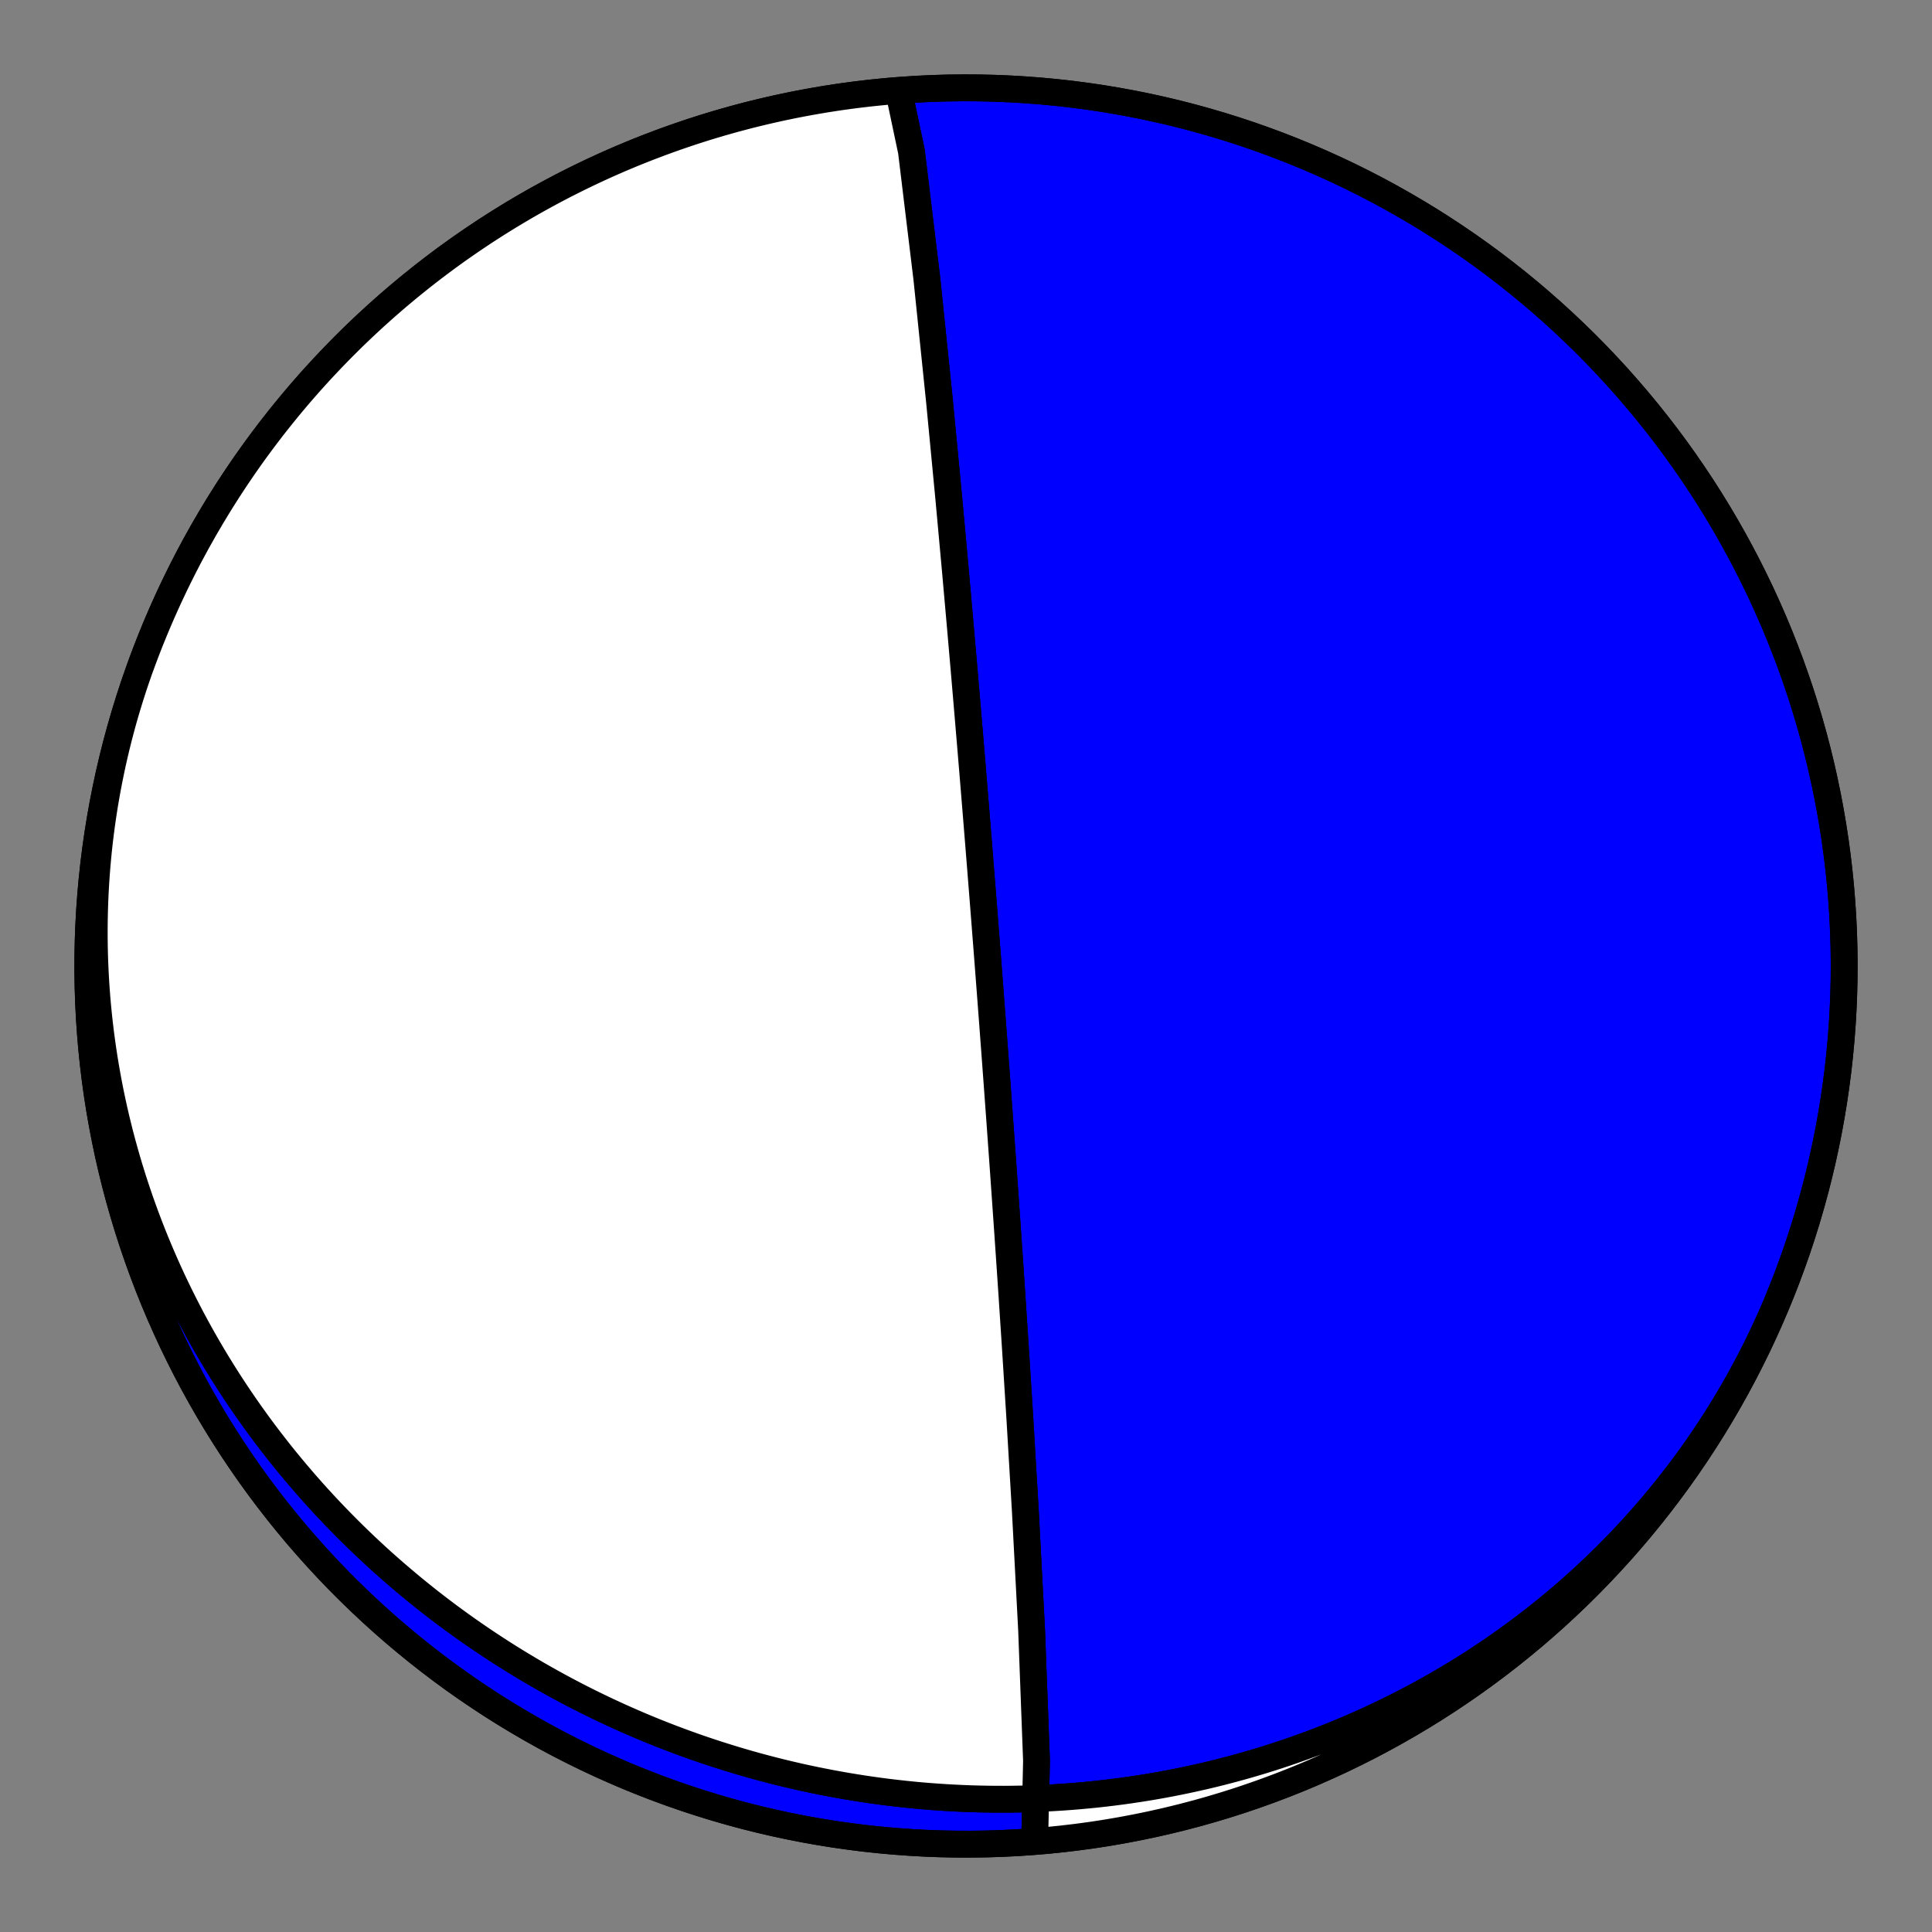 <?xml version="1.0" encoding="utf-8" standalone="no"?>
<!DOCTYPE svg PUBLIC "-//W3C//DTD SVG 1.1//EN"
  "http://www.w3.org/Graphics/SVG/1.1/DTD/svg11.dtd">
<!-- Created with matplotlib (https://matplotlib.org/) -->
<svg height="144pt" version="1.1" viewBox="0 0 144 144" width="144pt" xmlns="http://www.w3.org/2000/svg" xmlns:xlink="http://www.w3.org/1999/xlink">
 <rect x="0" y="0" width="144" height="144" fill="#808080" stroke="none"/>
 <defs>
  <style type="text/css">*{stroke-linecap:butt;stroke-linejoin:round;}</style>
 </defs>
 <g id="figure_1">
  <g id="patch_1">
   <path d="M 0 144 
L 144 144 
L 144 0 
L 0 0 
z
" style="fill:none;"/>
  </g>
  <g id="axes_1">
   <g id="PatchCollection_1">
    <path clip-path="url(#p03712d2e88)" d="M 133.148 95.35 
L 132.911 95.96 
L 132.667 96.568 
L 132.417 97.172 
L 132.159 97.774 
L 131.895 98.373 
L 131.624 98.969 
L 131.346 99.561 
L 131.062 100.151 
L 130.771 100.737 
L 130.474 101.319 
L 130.17 101.899 
L 129.86 102.474 
L 129.543 103.046 
L 129.22 103.615 
L 128.89 104.179 
L 128.554 104.74 
L 128.212 105.297 
L 127.864 105.85 
L 127.51 106.399 
L 127.15 106.944 
L 126.784 107.485 
L 126.412 108.021 
L 126.034 108.553 
L 125.65 109.081 
L 125.26 109.604 
L 124.865 110.123 
L 124.464 110.637 
L 124.058 111.147 
L 123.646 111.652 
L 123.229 112.152 
L 122.806 112.647 
L 122.378 113.138 
L 121.945 113.624 
L 121.507 114.104 
L 121.063 114.58 
L 120.615 115.051 
L 120.161 115.516 
L 119.703 115.977 
L 119.24 116.432 
L 118.773 116.882 
L 118.3 117.327 
L 117.823 117.766 
L 117.342 118.2 
L 116.856 118.629 
L 116.366 119.052 
L 115.871 119.47 
L 115.372 119.882 
L 114.869 120.288 
L 114.362 120.689 
L 113.852 121.085 
L 113.337 121.475 
L 112.818 121.859 
L 112.296 122.237 
L 111.769 122.61 
L 111.24 122.977 
L 110.706 123.338 
L 110.169 123.694 
L 109.629 124.043 
L 109.086 124.387 
L 108.539 124.725 
L 107.989 125.057 
L 107.436 125.383 
L 106.88 125.703 
L 106.321 126.017 
L 105.759 126.325 
L 105.194 126.628 
L 104.627 126.924 
L 104.057 127.215 
L 103.484 127.499 
L 102.909 127.777 
L 102.331 128.05 
L 101.751 128.316 
L 101.169 128.577 
L 100.584 128.831 
L 99.998 129.079 
L 99.409 129.322 
L 98.818 129.558 
L 98.225 129.788 
L 97.63 130.012 
L 97.034 130.23 
L 96.436 130.443 
L 95.836 130.649 
L 95.234 130.849 
L 94.631 131.043 
L 94.026 131.231 
L 93.42 131.412 
L 92.812 131.588 
L 92.203 131.758 
L 91.593 131.922 
L 90.982 132.08 
L 90.37 132.232 
L 89.756 132.378 
L 89.142 132.517 
L 88.526 132.651 
L 87.91 132.779 
L 87.293 132.901 
L 86.675 133.017 
L 86.056 133.127 
L 85.437 133.231 
L 84.817 133.329 
L 84.197 133.422 
L 83.576 133.508 
L 82.954 133.588 
L 82.333 133.663 
L 81.71 133.732 
L 81.088 133.794 
L 80.465 133.851 
L 79.843 133.903 
L 79.22 133.948 
L 78.597 133.987 
L 77.974 134.021 
L 77.351 134.049 
L 76.728 134.071 
L 76.105 134.088 
L 75.483 134.099 
L 74.86 134.104 
L 74.238 134.103 
L 73.616 134.096 
L 72.995 134.084 
L 72.374 134.067 
L 71.753 134.043 
L 71.133 134.014 
L 70.514 133.979 
L 69.895 133.939 
L 69.276 133.893 
L 68.659 133.842 
L 68.042 133.785 
L 67.426 133.722 
L 66.81 133.654 
L 66.196 133.581 
L 65.582 133.502 
L 64.969 133.417 
L 64.358 133.327 
L 63.747 133.231 
L 63.137 133.131 
L 62.529 133.024 
L 61.921 132.912 
L 61.315 132.795 
L 60.71 132.673 
L 60.106 132.545 
L 59.504 132.412 
L 58.902 132.273 
L 58.303 132.129 
L 57.704 131.98 
L 57.107 131.825 
L 56.512 131.666 
L 55.918 131.501 
L 55.325 131.33 
L 54.735 131.155 
L 54.146 130.974 
L 53.558 130.788 
L 52.972 130.597 
L 52.388 130.401 
L 51.806 130.2 
L 51.226 129.993 
L 50.647 129.781 
L 50.071 129.565 
L 49.496 129.343 
L 48.923 129.116 
L 48.353 128.884 
L 47.784 128.647 
L 47.218 128.404 
L 46.653 128.157 
L 46.091 127.905 
L 45.531 127.648 
L 44.973 127.386 
L 44.418 127.119 
L 43.865 126.847 
L 43.314 126.57 
L 42.766 126.288 
L 42.22 126.001 
L 41.676 125.709 
L 41.135 125.412 
L 40.597 125.111 
L 40.061 124.805 
L 39.528 124.493 
L 38.998 124.177 
L 38.47 123.857 
L 37.945 123.531 
L 37.423 123.201 
L 36.903 122.865 
L 36.387 122.526 
L 35.873 122.181 
L 35.363 121.832 
L 34.855 121.478 
L 34.35 121.119 
L 33.849 120.756 
L 33.35 120.388 
L 32.855 120.015 
L 32.363 119.638 
L 31.874 119.256 
L 31.389 118.87 
L 30.907 118.479 
L 30.428 118.083 
L 29.953 117.683 
L 29.481 117.279 
L 29.012 116.87 
L 28.547 116.457 
L 28.086 116.039 
L 27.629 115.616 
L 27.175 115.19 
L 26.725 114.759 
L 26.278 114.323 
L 25.836 113.884 
L 25.397 113.44 
L 24.962 112.991 
L 24.531 112.539 
L 24.105 112.082 
L 23.682 111.621 
L 23.263 111.156 
L 22.849 110.686 
L 22.439 110.213 
L 22.032 109.735 
L 21.631 109.254 
L 21.233 108.768 
L 20.84 108.278 
L 20.452 107.784 
L 20.068 107.287 
L 19.688 106.785 
L 19.313 106.28 
L 18.943 105.77 
L 18.577 105.257 
L 18.216 104.74 
L 17.86 104.219 
L 17.509 103.695 
L 17.163 103.167 
L 16.821 102.635 
L 16.485 102.099 
L 16.153 101.56 
L 15.827 101.018 
L 15.506 100.471 
L 15.19 99.922 
L 14.879 99.369 
L 14.573 98.812 
L 14.273 98.253 
L 13.979 97.69 
L 13.689 97.123 
L 13.405 96.554 
L 13.127 95.981 
L 12.854 95.406 
L 12.587 94.827 
L 12.326 94.245 
L 12.07 93.66 
L 11.82 93.073 
L 11.576 92.482 
L 11.337 91.889 
L 11.105 91.293 
L 10.879 90.694 
L 10.658 90.093 
L 10.444 89.489 
L 10.236 88.882 
L 10.034 88.274 
L 9.838 87.662 
L 9.648 87.049 
L 9.465 86.433 
L 9.288 85.814 
L 9.117 85.194 
L 8.952 84.572 
L 8.795 83.947 
L 8.643 83.321 
L 8.498 82.693 
L 8.36 82.063 
L 8.228 81.431 
L 8.103 80.797 
L 7.985 80.162 
L 7.873 79.525 
L 7.768 78.887 
L 7.67 78.248 
L 7.579 77.607 
L 7.494 76.965 
L 7.417 76.322 
L 7.346 75.678 
L 7.282 75.032 
L 7.225 74.386 
L 7.175 73.739 
L 7.133 73.091 
L 7.097 72.443 
L 7.068 71.793 
L 7.046 71.144 
L 7.032 70.494 
L 7.024 69.843 
L 7.024 69.193 
L 7.031 68.542 
L 7.045 67.891 
L 7.066 67.24 
L 7.094 66.589 
L 7.13 65.938 
L 7.173 65.287 
L 7.223 64.637 
L 7.28 63.987 
L 7.344 63.338 
L 7.416 62.689 
L 7.495 62.041 
L 7.581 61.394 
L 7.675 60.747 
L 7.775 60.102 
L 7.883 59.457 
L 7.999 58.814 
L 8.121 58.172 
L 8.251 57.531 
L 8.387 56.892 
L 8.531 56.254 
L 8.683 55.618 
L 8.841 54.983 
L 9.007 54.35 
L 9.179 53.719 
L 9.359 53.09 
L 9.546 52.463 
L 9.74 51.838 
L 9.941 51.215 
L 10.149 50.594 
L 10.364 49.976 
L 10.586 49.36 
L 10.815 48.747 
L 10.852 48.65 
L 11.269 47.586 
L 11.704 46.53 
L 12.158 45.482 
L 12.63 44.441 
L 13.12 43.409 
L 13.628 42.386 
L 14.153 41.372 
L 14.697 40.367 
L 15.258 39.372 
L 15.836 38.386 
L 16.431 37.411 
L 17.043 36.447 
L 17.672 35.493 
L 18.317 34.55 
L 18.979 33.619 
L 19.657 32.7 
L 20.351 31.792 
L 21.06 30.897 
L 21.785 30.014 
L 22.526 29.144 
L 23.281 28.287 
L 24.052 27.444 
L 24.837 26.614 
L 25.636 25.797 
L 26.449 24.995 
L 27.277 24.207 
L 28.117 23.434 
L 28.972 22.676 
L 29.839 21.932 
L 30.719 21.204 
L 31.612 20.491 
L 32.517 19.794 
L 33.434 19.113 
L 34.363 18.448 
L 35.304 17.8 
L 36.255 17.167 
L 37.217 16.552 
L 38.19 15.953 
L 39.174 15.372 
L 40.167 14.808 
L 41.17 14.261 
L 42.182 13.731 
L 43.204 13.22 
L 44.234 12.726 
L 45.273 12.251 
L 46.32 11.793 
L 47.374 11.354 
L 48.437 10.934 
L 49.506 10.532 
L 50.582 10.149 
L 51.665 9.784 
L 52.754 9.439 
L 53.848 9.113 
L 54.949 8.805 
L 56.054 8.517 
L 57.165 8.249 
L 58.279 8 
L 59.399 7.77 
L 60.521 7.56 
L 61.648 7.369 
L 62.777 7.198 
L 63.91 7.047 
L 65.045 6.916 
L 66.181 6.804 
L 67.32 6.713 
L 68.46 6.641 
L 69.601 6.589 
L 70.743 6.557 
L 71.886 6.545 
L 73.028 6.553 
L 74.17 6.581 
L 75.312 6.629 
L 76.452 6.697 
L 77.591 6.785 
L 78.728 6.892 
L 79.864 7.019 
L 80.996 7.167 
L 82.127 7.333 
L 83.254 7.52 
L 84.377 7.726 
L 85.497 7.952 
L 86.613 8.197 
L 87.724 8.462 
L 88.831 8.746 
L 89.932 9.05 
L 91.028 9.372 
L 92.118 9.714 
L 93.202 10.074 
L 94.279 10.454 
L 95.35 10.852 
L 96.414 11.269 
L 97.47 11.704 
L 98.518 12.158 
L 99.559 12.63 
L 100.591 13.12 
L 101.614 13.628 
L 102.628 14.153 
L 103.633 14.697 
L 104.628 15.258 
L 105.614 15.836 
L 106.589 16.431 
L 107.553 17.043 
L 108.507 17.672 
L 109.45 18.317 
L 110.381 18.979 
L 111.3 19.657 
L 112.208 20.351 
L 113.103 21.06 
L 113.986 21.785 
L 114.856 22.526 
L 115.713 23.281 
L 116.556 24.052 
L 117.386 24.837 
L 118.203 25.636 
L 119.005 26.449 
L 119.793 27.277 
L 120.566 28.117 
L 121.324 28.972 
L 122.068 29.839 
L 122.796 30.719 
L 123.509 31.612 
L 124.206 32.517 
L 124.887 33.434 
L 125.552 34.363 
L 126.2 35.304 
L 126.833 36.255 
L 127.448 37.217 
L 128.047 38.19 
L 128.628 39.174 
L 129.192 40.167 
L 129.739 41.17 
L 130.269 42.182 
L 130.78 43.204 
L 131.274 44.234 
L 131.749 45.273 
L 132.207 46.32 
L 132.646 47.374 
L 133.066 48.437 
L 133.468 49.506 
L 133.851 50.582 
L 134.216 51.665 
L 134.561 52.754 
L 134.887 53.848 
L 135.195 54.949 
L 135.483 56.054 
L 135.751 57.165 
L 136 58.279 
L 136.23 59.399 
L 136.44 60.521 
L 136.631 61.648 
L 136.802 62.777 
L 136.953 63.91 
L 137.084 65.045 
L 137.196 66.181 
L 137.287 67.32 
L 137.359 68.46 
L 137.411 69.601 
L 137.443 70.743 
L 137.455 71.886 
L 137.447 73.028 
L 137.419 74.17 
L 137.371 75.312 
L 137.303 76.452 
L 137.215 77.591 
L 137.108 78.728 
L 136.981 79.864 
L 136.833 80.996 
L 136.667 82.127 
L 136.48 83.254 
L 136.274 84.377 
L 136.048 85.497 
L 135.803 86.613 
L 135.538 87.724 
L 135.254 88.831 
L 134.95 89.932 
L 134.628 91.028 
L 134.286 92.118 
L 133.926 93.202 
L 133.546 94.279 
L 133.148 95.35 
L 132.731 96.414 
L 132.296 97.47 
L 131.842 98.518 
L 131.37 99.559 
L 130.88 100.591 
L 130.372 101.614 
L 129.847 102.628 
L 129.303 103.633 
L 128.742 104.628 
L 128.164 105.614 
L 127.569 106.589 
L 126.957 107.553 
L 126.328 108.507 
L 125.683 109.45 
L 125.021 110.381 
L 124.343 111.3 
L 123.649 112.208 
L 122.94 113.103 
L 122.215 113.986 
L 121.474 114.856 
L 120.719 115.713 
L 119.948 116.556 
L 119.163 117.386 
L 118.364 118.203 
L 117.551 119.005 
L 116.723 119.793 
L 115.883 120.566 
L 115.028 121.324 
L 114.161 122.068 
L 113.281 122.796 
L 112.388 123.509 
L 111.483 124.206 
L 110.566 124.887 
L 109.637 125.552 
L 108.696 126.2 
L 107.745 126.833 
L 106.783 127.448 
L 105.81 128.047 
L 104.826 128.628 
L 103.833 129.192 
L 102.83 129.739 
L 101.818 130.269 
L 100.796 130.78 
L 99.766 131.274 
L 98.727 131.749 
L 97.68 132.207 
L 96.626 132.646 
L 95.563 133.066 
L 94.494 133.468 
L 93.418 133.851 
L 92.335 134.216 
L 91.246 134.561 
L 90.152 134.887 
L 89.051 135.195 
L 87.946 135.483 
L 86.835 135.751 
L 85.721 136 
L 84.601 136.23 
L 83.479 136.44 
L 82.352 136.631 
L 81.223 136.802 
L 80.09 136.953 
L 78.955 137.084 
L 77.819 137.196 
L 77.121 137.124 
L 77.256 131.248 
L 76.89 121.497 
L 76.423 112.618 
L 76.014 105.724 
L 75.686 100.535 
L 75.428 96.594 
L 75.222 93.539 
L 75.056 91.119 
L 74.919 89.164 
L 74.806 87.555 
L 74.711 86.211 
L 74.629 85.072 
L 74.559 84.096 
L 74.498 83.249 
L 74.444 82.509 
L 74.396 81.856 
L 74.354 81.277 
L 74.316 80.758 
L 74.281 80.292 
L 74.25 79.87 
L 74.222 79.487 
L 74.196 79.137 
L 74.172 78.816 
L 74.15 78.521 
L 74.13 78.249 
L 74.111 77.997 
L 74.093 77.762 
L 74.077 77.544 
L 74.062 77.34 
L 74.048 77.149 
L 74.034 76.97 
L 74.021 76.802 
L 74.01 76.643 
L 73.998 76.493 
L 73.988 76.351 
L 73.978 76.217 
L 73.968 76.09 
L 73.959 75.969 
L 73.95 75.854 
L 73.942 75.744 
L 73.934 75.639 
L 73.926 75.539 
L 73.919 75.443 
L 73.912 75.351 
L 73.905 75.264 
L 73.899 75.179 
L 73.893 75.098 
L 73.887 75.02 
L 73.881 74.945 
L 73.876 74.873 
L 73.871 74.803 
L 73.865 74.736 
L 73.861 74.671 
L 73.856 74.608 
L 73.851 74.547 
L 73.847 74.488 
L 73.842 74.431 
L 73.838 74.376 
L 73.834 74.322 
L 73.83 74.27 
L 73.826 74.22 
L 73.822 74.17 
L 73.819 74.123 
L 73.815 74.076 
L 73.812 74.031 
L 73.808 73.987 
L 73.805 73.944 
L 73.802 73.902 
L 73.799 73.861 
L 73.796 73.821 
L 73.793 73.782 
L 73.79 73.744 
L 73.787 73.706 
L 73.784 73.67 
L 73.782 73.634 
L 73.779 73.599 
L 73.776 73.565 
L 73.774 73.532 
L 73.771 73.499 
L 73.769 73.467 
L 73.766 73.435 
L 73.764 73.404 
L 73.762 73.374 
L 73.759 73.344 
L 73.757 73.315 
L 73.755 73.286 
L 73.753 73.258 
L 73.751 73.23 
L 73.749 73.202 
L 73.747 73.175 
L 73.744 73.149 
L 73.742 73.123 
L 73.741 73.097 
L 73.739 73.071 
L 73.737 73.046 
L 73.735 73.022 
L 73.733 72.998 
L 73.731 72.974 
L 73.729 72.95 
L 73.727 72.927 
L 73.726 72.904 
L 73.724 72.881 
L 73.722 72.858 
L 73.721 72.836 
L 73.719 72.814 
L 73.717 72.792 
L 73.716 72.771 
L 73.714 72.75 
L 73.712 72.729 
L 73.711 72.708 
L 73.709 72.687 
L 73.708 72.667 
L 73.706 72.647 
L 73.704 72.627 
L 73.703 72.607 
L 73.701 72.587 
L 73.7 72.568 
L 73.698 72.548 
L 73.697 72.529 
L 73.696 72.51 
L 73.694 72.491 
L 73.693 72.473 
L 73.691 72.454 
L 73.69 72.436 
L 73.688 72.417 
L 73.687 72.399 
L 73.686 72.381 
L 73.684 72.363 
L 73.683 72.345 
L 73.682 72.327 
L 73.68 72.31 
L 73.679 72.292 
L 73.677 72.275 
L 73.676 72.257 
L 73.675 72.24 
L 73.673 72.223 
L 73.672 72.206 
L 73.671 72.188 
L 73.67 72.171 
L 73.668 72.154 
L 73.667 72.138 
L 73.666 72.121 
L 73.664 72.104 
L 73.663 72.087 
L 73.662 72.07 
L 73.66 72.054 
L 73.659 72.037 
L 73.658 72.02 
L 73.657 72.004 
L 73.655 71.987 
L 73.654 71.971 
L 73.653 71.954 
L 73.652 71.938 
L 73.65 71.921 
L 73.649 71.905 
L 73.648 71.888 
L 73.646 71.872 
L 73.645 71.855 
L 73.644 71.839 
L 73.643 71.822 
L 73.641 71.806 
L 73.64 71.789 
L 73.639 71.773 
L 73.638 71.756 
L 73.636 71.74 
L 73.635 71.723 
L 73.634 71.707 
L 73.632 71.69 
L 73.631 71.673 
L 73.63 71.657 
L 73.629 71.64 
L 73.627 71.623 
L 73.626 71.606 
L 73.625 71.589 
L 73.623 71.572 
L 73.622 71.555 
L 73.621 71.538 
L 73.619 71.521 
L 73.618 71.504 
L 73.617 71.486 
L 73.615 71.469 
L 73.614 71.451 
L 73.613 71.434 
L 73.611 71.416 
L 73.61 71.398 
L 73.609 71.38 
L 73.607 71.362 
L 73.606 71.344 
L 73.604 71.326 
L 73.603 71.308 
L 73.602 71.289 
L 73.6 71.271 
L 73.599 71.252 
L 73.597 71.233 
L 73.596 71.214 
L 73.594 71.195 
L 73.593 71.176 
L 73.591 71.156 
L 73.59 71.136 
L 73.588 71.116 
L 73.587 71.096 
L 73.585 71.076 
L 73.583 71.056 
L 73.582 71.035 
L 73.58 71.014 
L 73.579 70.993 
L 73.577 70.972 
L 73.575 70.951 
L 73.574 70.929 
L 73.572 70.907 
L 73.57 70.885 
L 73.568 70.862 
L 73.567 70.839 
L 73.565 70.816 
L 73.563 70.793 
L 73.561 70.769 
L 73.559 70.745 
L 73.558 70.721 
L 73.556 70.696 
L 73.554 70.671 
L 73.552 70.645 
L 73.55 70.62 
L 73.548 70.593 
L 73.546 70.567 
L 73.543 70.54 
L 73.541 70.512 
L 73.539 70.484 
L 73.537 70.456 
L 73.535 70.427 
L 73.532 70.398 
L 73.53 70.368 
L 73.528 70.337 
L 73.525 70.306 
L 73.523 70.275 
L 73.52 70.242 
L 73.518 70.209 
L 73.515 70.176 
L 73.513 70.141 
L 73.51 70.106 
L 73.507 70.071 
L 73.504 70.034 
L 73.501 69.997 
L 73.498 69.958 
L 73.495 69.919 
L 73.492 69.879 
L 73.489 69.838 
L 73.486 69.796 
L 73.482 69.753 
L 73.479 69.708 
L 73.475 69.663 
L 73.472 69.616 
L 73.468 69.568 
L 73.464 69.519 
L 73.46 69.468 
L 73.456 69.416 
L 73.452 69.362 
L 73.448 69.306 
L 73.443 69.249 
L 73.438 69.19 
L 73.434 69.129 
L 73.429 69.066 
L 73.424 69 
L 73.418 68.933 
L 73.413 68.863 
L 73.407 68.79 
L 73.401 68.714 
L 73.395 68.636 
L 73.389 68.554 
L 73.382 68.469 
L 73.375 68.381 
L 73.368 68.289 
L 73.36 68.192 
L 73.352 68.091 
L 73.344 67.986 
L 73.335 67.875 
L 73.326 67.759 
L 73.317 67.637 
L 73.307 67.509 
L 73.296 67.373 
L 73.285 67.231 
L 73.273 67.079 
L 73.26 66.919 
L 73.247 66.749 
L 73.232 66.568 
L 73.217 66.376 
L 73.201 66.17 
L 73.183 65.949 
L 73.165 65.712 
L 73.144 65.457 
L 73.122 65.181 
L 73.098 64.882 
L 73.073 64.557 
L 73.044 64.202 
L 73.013 63.814 
L 72.979 63.385 
L 72.941 62.912 
L 72.898 62.384 
L 72.85 61.794 
L 72.796 61.129 
L 72.735 60.374 
L 72.664 59.509 
L 72.582 58.51 
L 72.486 57.343 
L 72.371 55.962 
L 72.232 54.306 
L 72.061 52.288 
L 71.847 49.784 
L 71.571 46.612 
L 71.207 42.506 
L 70.712 37.09 
L 70.025 29.905 
L 69.083 20.782 
L 67.933 11.284 
L 66.973 6.739 
L 66.973 6.739 
L 65.834 6.836 
L 64.698 6.954 
L 63.564 7.091 
L 62.433 7.248 
L 61.304 7.425 
L 60.179 7.622 
L 59.057 7.838 
L 57.939 8.073 
L 56.825 8.329 
L 55.717 8.603 
L 54.613 8.897 
L 53.514 9.21 
L 52.421 9.542 
L 51.334 9.893 
L 50.253 10.264 
L 49.179 10.653 
L 48.112 11.06 
L 47.052 11.486 
L 46 11.931 
L 44.955 12.394 
L 43.919 12.875 
L 42.891 13.374 
L 41.873 13.891 
L 40.863 14.426 
L 39.863 14.978 
L 38.873 15.547 
L 37.893 16.134 
L 36.923 16.738 
L 35.964 17.358 
L 35.016 17.996 
L 34.079 18.649 
L 33.153 19.319 
L 32.24 20.005 
L 31.339 20.707 
L 30.45 21.425 
L 29.573 22.157 
L 28.71 22.906 
L 27.86 23.669 
L 27.023 24.446 
L 26.2 25.238 
L 25.391 26.045 
L 24.596 26.865 
L 23.815 27.7 
L 23.049 28.547 
L 22.298 29.408 
L 21.563 30.282 
L 20.842 31.169 
L 20.137 32.068 
L 19.448 32.979 
L 18.775 33.902 
L 18.119 34.837 
L 17.478 35.783 
L 16.854 36.74 
L 16.248 37.708 
L 15.658 38.686 
L 15.085 39.674 
L 14.529 40.672 
L 13.991 41.68 
L 13.471 42.697 
L 12.968 43.723 
L 12.484 44.758 
L 12.018 45.801 
L 11.569 46.851 
L 11.14 47.91 
L 10.729 48.976 
L 10.336 50.049 
L 9.962 51.128 
L 9.608 52.214 
L 9.272 53.306 
L 8.955 54.403 
L 8.657 55.506 
L 8.379 56.614 
L 8.12 57.727 
L 7.881 58.844 
L 7.661 59.965 
L 7.461 61.09 
L 7.28 62.218 
L 7.12 63.349 
L 6.978 64.483 
L 6.857 65.618 
L 6.756 66.756 
L 6.674 67.896 
L 6.612 69.037 
L 6.571 70.178 
L 6.549 71.32 
L 6.547 72.463 
L 6.565 73.605 
L 6.603 74.747 
L 6.661 75.888 
L 6.739 77.027 
L 6.836 78.166 
L 6.954 79.302 
L 7.091 80.436 
L 7.248 81.567 
L 7.425 82.696 
L 7.622 83.821 
L 7.838 84.943 
L 8.073 86.061 
L 8.329 87.175 
L 8.603 88.283 
L 8.897 89.387 
L 9.21 90.486 
L 9.542 91.579 
L 9.893 92.666 
L 10.264 93.747 
L 10.653 94.821 
L 11.06 95.888 
L 11.486 96.948 
L 11.931 98 
L 12.394 99.045 
L 12.875 100.081 
L 13.374 101.109 
L 13.891 102.127 
L 14.426 103.137 
L 14.978 104.137 
L 15.547 105.127 
L 16.134 106.107 
L 16.738 107.077 
L 17.358 108.036 
L 17.996 108.984 
L 18.649 109.921 
L 19.319 110.847 
L 20.005 111.76 
L 20.707 112.661 
L 21.425 113.55 
L 22.157 114.427 
L 22.906 115.29 
L 23.669 116.14 
L 24.446 116.977 
L 25.238 117.8 
L 26.045 118.609 
L 26.865 119.404 
L 27.7 120.185 
L 28.547 120.951 
L 29.408 121.702 
L 30.282 122.437 
L 31.169 123.158 
L 32.068 123.863 
L 32.979 124.552 
L 33.902 125.225 
L 34.837 125.881 
L 35.783 126.522 
L 36.74 127.146 
L 37.708 127.752 
L 38.686 128.342 
L 39.674 128.915 
L 40.672 129.471 
L 41.68 130.009 
L 42.697 130.529 
L 43.723 131.032 
L 44.758 131.516 
L 45.801 131.982 
L 46.851 132.431 
L 47.91 132.86 
L 48.976 133.271 
L 50.049 133.664 
L 51.128 134.038 
L 52.214 134.392 
L 53.306 134.728 
L 54.403 135.045 
L 55.506 135.343 
L 56.614 135.621 
L 57.727 135.88 
L 58.844 136.119 
L 59.965 136.339 
L 61.09 136.539 
L 62.218 136.72 
L 63.349 136.88 
L 64.483 137.022 
L 65.618 137.143 
L 66.756 137.244 
L 67.896 137.326 
L 69.037 137.388 
L 70.178 137.429 
L 71.32 137.451 
L 72.463 137.453 
L 73.605 137.435 
L 74.747 137.397 
L 75.888 137.339 
L 77.027 137.261 
L 78.166 137.164 
L 79.302 137.046 
L 80.436 136.909 
L 81.567 136.752 
L 82.696 136.575 
L 83.821 136.378 
L 84.943 136.162 
L 86.061 135.927 
L 87.175 135.671 
L 88.283 135.397 
L 89.387 135.103 
L 90.486 134.79 
L 91.579 134.458 
L 92.666 134.107 
L 93.747 133.736 
L 94.821 133.347 
L 95.888 132.94 
L 96.948 132.514 
L 98 132.069 
L 99.045 131.606 
L 100.081 131.125 
L 101.109 130.626 
L 102.127 130.109 
L 103.137 129.574 
L 104.137 129.022 
L 105.127 128.453 
L 106.107 127.866 
L 107.077 127.262 
L 108.036 126.642 
L 108.984 126.004 
L 109.921 125.351 
L 110.847 124.681 
L 111.76 123.995 
L 112.661 123.293 
L 113.55 122.575 
L 114.427 121.843 
L 115.29 121.094 
L 116.14 120.331 
L 116.977 119.554 
L 117.8 118.762 
L 118.609 117.955 
L 119.404 117.135 
L 120.185 116.3 
L 120.951 115.453 
L 121.702 114.592 
L 122.437 113.718 
L 123.158 112.831 
L 123.863 111.932 
L 124.552 111.021 
L 125.225 110.098 
L 125.881 109.163 
L 126.522 108.217 
L 127.146 107.26 
L 127.752 106.292 
L 128.342 105.314 
L 128.915 104.326 
L 129.471 103.328 
L 130.009 102.32 
L 130.529 101.303 
L 131.032 100.277 
L 131.516 99.242 
L 131.982 98.199 
L 132.431 97.149 
z
" style="fill:#0000ff;stroke:#000000;stroke-width:2;"/>
    <path clip-path="url(#p03712d2e88)" d="M 133.148 95.35 
L 132.911 95.96 
L 132.667 96.568 
L 132.417 97.172 
L 132.159 97.774 
L 131.895 98.373 
L 131.624 98.969 
L 131.346 99.561 
L 131.062 100.151 
L 130.771 100.737 
L 130.474 101.319 
L 130.17 101.899 
L 129.86 102.474 
L 129.543 103.046 
L 129.22 103.615 
L 128.89 104.179 
L 128.554 104.74 
L 128.212 105.297 
L 127.864 105.85 
L 127.51 106.399 
L 127.15 106.944 
L 126.784 107.485 
L 126.412 108.021 
L 126.034 108.553 
L 125.65 109.081 
L 125.26 109.604 
L 124.865 110.123 
L 124.464 110.637 
L 124.058 111.147 
L 123.646 111.652 
L 123.229 112.152 
L 122.806 112.647 
L 122.378 113.138 
L 121.945 113.624 
L 121.507 114.104 
L 121.063 114.58 
L 120.615 115.051 
L 120.161 115.516 
L 119.703 115.977 
L 119.24 116.432 
L 118.773 116.882 
L 118.3 117.327 
L 117.823 117.766 
L 117.342 118.2 
L 116.856 118.629 
L 116.366 119.052 
L 115.871 119.47 
L 115.372 119.882 
L 114.869 120.288 
L 114.362 120.689 
L 113.852 121.085 
L 113.337 121.475 
L 112.818 121.859 
L 112.296 122.237 
L 111.769 122.61 
L 111.24 122.977 
L 110.706 123.338 
L 110.169 123.694 
L 109.629 124.043 
L 109.086 124.387 
L 108.539 124.725 
L 107.989 125.057 
L 107.436 125.383 
L 106.88 125.703 
L 106.321 126.017 
L 105.759 126.325 
L 105.194 126.628 
L 104.627 126.924 
L 104.057 127.215 
L 103.484 127.499 
L 102.909 127.777 
L 102.331 128.05 
L 101.751 128.316 
L 101.169 128.577 
L 100.584 128.831 
L 99.998 129.079 
L 99.409 129.322 
L 98.818 129.558 
L 98.225 129.788 
L 97.63 130.012 
L 97.034 130.23 
L 96.436 130.443 
L 95.836 130.649 
L 95.234 130.849 
L 94.631 131.043 
L 94.026 131.231 
L 93.42 131.412 
L 92.812 131.588 
L 92.203 131.758 
L 91.593 131.922 
L 90.982 132.08 
L 90.37 132.232 
L 89.756 132.378 
L 89.142 132.517 
L 88.526 132.651 
L 87.91 132.779 
L 87.293 132.901 
L 86.675 133.017 
L 86.056 133.127 
L 85.437 133.231 
L 84.817 133.329 
L 84.197 133.422 
L 83.576 133.508 
L 82.954 133.588 
L 82.333 133.663 
L 81.71 133.732 
L 81.088 133.794 
L 80.465 133.851 
L 79.843 133.903 
L 79.22 133.948 
L 78.597 133.987 
L 77.974 134.021 
L 77.351 134.049 
L 76.728 134.071 
L 76.105 134.088 
L 75.483 134.099 
L 74.86 134.104 
L 74.238 134.103 
L 73.616 134.096 
L 72.995 134.084 
L 72.374 134.067 
L 71.753 134.043 
L 71.133 134.014 
L 70.514 133.979 
L 69.895 133.939 
L 69.276 133.893 
L 68.659 133.842 
L 68.042 133.785 
L 67.426 133.722 
L 66.81 133.654 
L 66.196 133.581 
L 65.582 133.502 
L 64.969 133.417 
L 64.358 133.327 
L 63.747 133.231 
L 63.137 133.131 
L 62.529 133.024 
L 61.921 132.912 
L 61.315 132.795 
L 60.71 132.673 
L 60.106 132.545 
L 59.504 132.412 
L 58.902 132.273 
L 58.303 132.129 
L 57.704 131.98 
L 57.107 131.825 
L 56.512 131.666 
L 55.918 131.501 
L 55.325 131.33 
L 54.735 131.155 
L 54.146 130.974 
L 53.558 130.788 
L 52.972 130.597 
L 52.388 130.401 
L 51.806 130.2 
L 51.226 129.993 
L 50.647 129.781 
L 50.071 129.565 
L 49.496 129.343 
L 48.923 129.116 
L 48.353 128.884 
L 47.784 128.647 
L 47.218 128.404 
L 46.653 128.157 
L 46.091 127.905 
L 45.531 127.648 
L 44.973 127.386 
L 44.418 127.119 
L 43.865 126.847 
L 43.314 126.57 
L 42.766 126.288 
L 42.22 126.001 
L 41.676 125.709 
L 41.135 125.412 
L 40.597 125.111 
L 40.061 124.805 
L 39.528 124.493 
L 38.998 124.177 
L 38.47 123.857 
L 37.945 123.531 
L 37.423 123.201 
L 36.903 122.865 
L 36.387 122.526 
L 35.873 122.181 
L 35.363 121.832 
L 34.855 121.478 
L 34.35 121.119 
L 33.849 120.756 
L 33.35 120.388 
L 32.855 120.015 
L 32.363 119.638 
L 31.874 119.256 
L 31.389 118.87 
L 30.907 118.479 
L 30.428 118.083 
L 29.953 117.683 
L 29.481 117.279 
L 29.012 116.87 
L 28.547 116.457 
L 28.086 116.039 
L 27.629 115.616 
L 27.175 115.19 
L 26.725 114.759 
L 26.278 114.323 
L 25.836 113.884 
L 25.397 113.44 
L 24.962 112.991 
L 24.531 112.539 
L 24.105 112.082 
L 23.682 111.621 
L 23.263 111.156 
L 22.849 110.686 
L 22.439 110.213 
L 22.032 109.735 
L 21.631 109.254 
L 21.233 108.768 
L 20.84 108.278 
L 20.452 107.784 
L 20.068 107.287 
L 19.688 106.785 
L 19.313 106.28 
L 18.943 105.77 
L 18.577 105.257 
L 18.216 104.74 
L 17.86 104.219 
L 17.509 103.695 
L 17.163 103.167 
L 16.821 102.635 
L 16.485 102.099 
L 16.153 101.56 
L 15.827 101.018 
L 15.506 100.471 
L 15.19 99.922 
L 14.879 99.369 
L 14.573 98.812 
L 14.273 98.253 
L 13.979 97.69 
L 13.689 97.123 
L 13.405 96.554 
L 13.127 95.981 
L 12.854 95.406 
L 12.587 94.827 
L 12.326 94.245 
L 12.07 93.66 
L 11.82 93.073 
L 11.576 92.482 
L 11.337 91.889 
L 11.105 91.293 
L 10.879 90.694 
L 10.658 90.093 
L 10.444 89.489 
L 10.236 88.882 
L 10.034 88.274 
L 9.838 87.662 
L 9.648 87.049 
L 9.465 86.433 
L 9.288 85.814 
L 9.117 85.194 
L 8.952 84.572 
L 8.795 83.947 
L 8.643 83.321 
L 8.498 82.693 
L 8.36 82.063 
L 8.228 81.431 
L 8.103 80.797 
L 7.985 80.162 
L 7.873 79.525 
L 7.768 78.887 
L 7.67 78.248 
L 7.579 77.607 
L 7.494 76.965 
L 7.417 76.322 
L 7.346 75.678 
L 7.282 75.032 
L 7.225 74.386 
L 7.175 73.739 
L 7.133 73.091 
L 7.097 72.443 
L 7.068 71.793 
L 7.046 71.144 
L 7.032 70.494 
L 7.024 69.843 
L 7.024 69.193 
L 7.031 68.542 
L 7.045 67.891 
L 7.066 67.24 
L 7.094 66.589 
L 7.13 65.938 
L 7.173 65.287 
L 7.223 64.637 
L 7.28 63.987 
L 7.344 63.338 
L 7.416 62.689 
L 7.495 62.041 
L 7.581 61.394 
L 7.675 60.747 
L 7.775 60.102 
L 7.883 59.457 
L 7.999 58.814 
L 8.121 58.172 
L 8.251 57.531 
L 8.387 56.892 
L 8.531 56.254 
L 8.683 55.618 
L 8.841 54.983 
L 9.007 54.35 
L 9.179 53.719 
L 9.359 53.09 
L 9.546 52.463 
L 9.74 51.838 
L 9.941 51.215 
L 10.149 50.594 
L 10.364 49.976 
L 10.586 49.36 
L 10.815 48.747 
L 10.852 48.65 
L 11.269 47.586 
L 11.704 46.53 
L 12.158 45.482 
L 12.63 44.441 
L 13.12 43.409 
L 13.628 42.386 
L 14.153 41.372 
L 14.697 40.367 
L 15.258 39.372 
L 15.836 38.386 
L 16.431 37.411 
L 17.043 36.447 
L 17.672 35.493 
L 18.317 34.55 
L 18.979 33.619 
L 19.657 32.7 
L 20.351 31.792 
L 21.06 30.897 
L 21.785 30.014 
L 22.526 29.144 
L 23.281 28.287 
L 24.052 27.444 
L 24.837 26.614 
L 25.636 25.797 
L 26.449 24.995 
L 27.277 24.207 
L 28.117 23.434 
L 28.972 22.676 
L 29.839 21.932 
L 30.719 21.204 
L 31.612 20.491 
L 32.517 19.794 
L 33.434 19.113 
L 34.363 18.448 
L 35.304 17.8 
L 36.255 17.167 
L 37.217 16.552 
L 38.19 15.953 
L 39.174 15.372 
L 40.167 14.808 
L 41.17 14.261 
L 42.182 13.731 
L 43.204 13.22 
L 44.234 12.726 
L 45.273 12.251 
L 46.32 11.793 
L 47.374 11.354 
L 48.437 10.934 
L 49.506 10.532 
L 50.582 10.149 
L 51.665 9.784 
L 52.754 9.439 
L 53.848 9.113 
L 54.949 8.805 
L 56.054 8.517 
L 57.165 8.249 
L 58.279 8 
L 59.399 7.77 
L 60.521 7.56 
L 61.648 7.369 
L 62.777 7.198 
L 63.91 7.047 
L 65.045 6.916 
L 66.181 6.804 
L 67.32 6.713 
L 68.46 6.641 
L 69.601 6.589 
L 70.743 6.557 
L 71.886 6.545 
L 73.028 6.553 
L 74.17 6.581 
L 75.312 6.629 
L 76.452 6.697 
L 77.591 6.785 
L 78.728 6.892 
L 79.864 7.019 
L 80.996 7.167 
L 82.127 7.333 
L 83.254 7.52 
L 84.377 7.726 
L 85.497 7.952 
L 86.613 8.197 
L 87.724 8.462 
L 88.831 8.746 
L 89.932 9.05 
L 91.028 9.372 
L 92.118 9.714 
L 93.202 10.074 
L 94.279 10.454 
L 95.35 10.852 
L 96.414 11.269 
L 97.47 11.704 
L 98.518 12.158 
L 99.559 12.63 
L 100.591 13.12 
L 101.614 13.628 
L 102.628 14.153 
L 103.633 14.697 
L 104.628 15.258 
L 105.614 15.836 
L 106.589 16.431 
L 107.553 17.043 
L 108.507 17.672 
L 109.45 18.317 
L 110.381 18.979 
L 111.3 19.657 
L 112.208 20.351 
L 113.103 21.06 
L 113.986 21.785 
L 114.856 22.526 
L 115.713 23.281 
L 116.556 24.052 
L 117.386 24.837 
L 118.203 25.636 
L 119.005 26.449 
L 119.793 27.277 
L 120.566 28.117 
L 121.324 28.972 
L 122.068 29.839 
L 122.796 30.719 
L 123.509 31.612 
L 124.206 32.517 
L 124.887 33.434 
L 125.552 34.363 
L 126.2 35.304 
L 126.833 36.255 
L 127.448 37.217 
L 128.047 38.19 
L 128.628 39.174 
L 129.192 40.167 
L 129.739 41.17 
L 130.269 42.182 
L 130.78 43.204 
L 131.274 44.234 
L 131.749 45.273 
L 132.207 46.32 
L 132.646 47.374 
L 133.066 48.437 
L 133.468 49.506 
L 133.851 50.582 
L 134.216 51.665 
L 134.561 52.754 
L 134.887 53.848 
L 135.195 54.949 
L 135.483 56.054 
L 135.751 57.165 
L 136 58.279 
L 136.23 59.399 
L 136.44 60.521 
L 136.631 61.648 
L 136.802 62.777 
L 136.953 63.91 
L 137.084 65.045 
L 137.196 66.181 
L 137.287 67.32 
L 137.359 68.46 
L 137.411 69.601 
L 137.443 70.743 
L 137.455 71.886 
L 137.447 73.028 
L 137.419 74.17 
L 137.371 75.312 
L 137.303 76.452 
L 137.215 77.591 
L 137.108 78.728 
L 136.981 79.864 
L 136.833 80.996 
L 136.667 82.127 
L 136.48 83.254 
L 136.274 84.377 
L 136.048 85.497 
L 135.803 86.613 
L 135.538 87.724 
L 135.254 88.831 
L 134.95 89.932 
L 134.628 91.028 
L 134.286 92.118 
L 133.926 93.202 
L 133.546 94.279 
L 133.148 95.35 
L 132.731 96.414 
L 132.296 97.47 
L 131.842 98.518 
L 131.37 99.559 
L 130.88 100.591 
L 130.372 101.614 
L 129.847 102.628 
L 129.303 103.633 
L 128.742 104.628 
L 128.164 105.614 
L 127.569 106.589 
L 126.957 107.553 
L 126.328 108.507 
L 125.683 109.45 
L 125.021 110.381 
L 124.343 111.3 
L 123.649 112.208 
L 122.94 113.103 
L 122.215 113.986 
L 121.474 114.856 
L 120.719 115.713 
L 119.948 116.556 
L 119.163 117.386 
L 118.364 118.203 
L 117.551 119.005 
L 116.723 119.793 
L 115.883 120.566 
L 115.028 121.324 
L 114.161 122.068 
L 113.281 122.796 
L 112.388 123.509 
L 111.483 124.206 
L 110.566 124.887 
L 109.637 125.552 
L 108.696 126.2 
L 107.745 126.833 
L 106.783 127.448 
L 105.81 128.047 
L 104.826 128.628 
L 103.833 129.192 
L 102.83 129.739 
L 101.818 130.269 
L 100.796 130.78 
L 99.766 131.274 
L 98.727 131.749 
L 97.68 132.207 
L 96.626 132.646 
L 95.563 133.066 
L 94.494 133.468 
L 93.418 133.851 
L 92.335 134.216 
L 91.246 134.561 
L 90.152 134.887 
L 89.051 135.195 
L 87.946 135.483 
L 86.835 135.751 
L 85.721 136 
L 84.601 136.23 
L 83.479 136.44 
L 82.352 136.631 
L 81.223 136.802 
L 80.09 136.953 
L 78.955 137.084 
L 77.819 137.196 
L 76.68 137.287 
L 75.54 137.359 
L 74.399 137.411 
L 73.257 137.443 
L 72.114 137.455 
L 70.972 137.447 
L 69.83 137.419 
L 68.688 137.371 
L 67.548 137.303 
L 66.409 137.215 
L 65.272 137.108 
L 64.136 136.981 
L 63.004 136.833 
L 61.873 136.667 
L 60.746 136.48 
L 59.623 136.274 
L 58.503 136.048 
L 57.387 135.803 
L 56.276 135.538 
L 55.169 135.254 
L 54.068 134.95 
L 52.972 134.628 
L 51.882 134.286 
L 50.798 133.926 
L 49.721 133.546 
L 48.65 133.148 
L 47.586 132.731 
L 46.53 132.296 
L 45.482 131.842 
L 44.441 131.37 
L 43.409 130.88 
L 42.386 130.372 
L 41.372 129.847 
L 40.367 129.303 
L 39.372 128.742 
L 38.386 128.164 
L 37.411 127.569 
L 36.447 126.957 
L 35.493 126.328 
L 34.55 125.683 
L 33.619 125.021 
L 32.7 124.343 
L 31.792 123.649 
L 30.897 122.94 
L 30.014 122.215 
L 29.144 121.474 
L 28.287 120.719 
L 27.444 119.948 
L 26.614 119.163 
L 25.797 118.364 
L 24.995 117.551 
L 24.207 116.723 
L 23.434 115.883 
L 22.676 115.028 
L 21.932 114.161 
L 21.204 113.281 
L 20.491 112.388 
L 19.794 111.483 
L 19.113 110.566 
L 18.448 109.637 
L 17.8 108.696 
L 17.167 107.745 
L 16.552 106.783 
L 15.953 105.81 
L 15.372 104.826 
L 14.808 103.833 
L 14.261 102.83 
L 13.731 101.818 
L 13.22 100.796 
L 12.726 99.766 
L 12.251 98.727 
L 11.793 97.68 
L 11.354 96.626 
L 10.934 95.563 
L 10.532 94.494 
L 10.149 93.418 
L 9.784 92.335 
L 9.439 91.246 
L 9.113 90.152 
L 8.805 89.051 
L 8.517 87.946 
L 8.249 86.835 
L 8 85.721 
L 7.77 84.601 
L 7.56 83.479 
L 7.369 82.352 
L 7.198 81.223 
L 7.047 80.09 
L 6.916 78.955 
L 6.804 77.819 
L 6.713 76.68 
L 6.641 75.54 
L 6.589 74.399 
L 6.557 73.257 
L 6.545 72.114 
L 6.553 70.972 
L 6.581 69.83 
L 6.629 68.688 
L 6.697 67.548 
L 6.785 66.409 
L 6.892 65.272 
L 7.019 64.136 
L 7.167 63.004 
L 7.333 61.873 
L 7.52 60.746 
L 7.726 59.623 
L 7.952 58.503 
L 8.197 57.387 
L 8.462 56.276 
L 8.746 55.169 
L 9.05 54.068 
L 9.372 52.972 
L 9.714 51.882 
L 10.074 50.798 
L 10.454 49.721 
L 10.852 48.65 
L 11.269 47.586 
L 11.704 46.53 
L 12.158 45.482 
L 12.63 44.441 
L 13.12 43.409 
L 13.628 42.386 
L 14.153 41.372 
L 14.697 40.367 
L 15.258 39.372 
L 15.836 38.386 
L 16.431 37.411 
L 17.043 36.447 
L 17.672 35.493 
L 18.317 34.55 
L 18.979 33.619 
L 19.657 32.7 
L 20.351 31.792 
L 21.06 30.897 
L 21.785 30.014 
L 22.526 29.144 
L 23.281 28.287 
L 24.052 27.444 
L 24.837 26.614 
L 25.636 25.797 
L 26.449 24.995 
L 27.277 24.207 
L 28.117 23.434 
L 28.972 22.676 
L 29.839 21.932 
L 30.719 21.204 
L 31.612 20.491 
L 32.517 19.794 
L 33.434 19.113 
L 34.363 18.448 
L 35.304 17.8 
L 36.255 17.167 
L 37.217 16.552 
L 38.19 15.953 
L 39.174 15.372 
L 40.167 14.808 
L 41.17 14.261 
L 42.182 13.731 
L 43.204 13.22 
L 44.234 12.726 
L 45.273 12.251 
L 46.32 11.793 
L 47.374 11.354 
L 48.437 10.934 
L 49.506 10.532 
L 50.582 10.149 
L 51.665 9.784 
L 52.754 9.439 
L 53.848 9.113 
L 54.949 8.805 
L 56.054 8.517 
L 57.165 8.249 
L 58.279 8 
L 59.399 7.77 
L 60.521 7.56 
L 61.648 7.369 
L 62.777 7.198 
L 63.91 7.047 
L 65.045 6.916 
L 66.181 6.804 
L 66.973 6.739 
L 67.933 11.284 
L 69.083 20.782 
L 70.025 29.905 
L 70.712 37.09 
L 71.207 42.506 
L 71.571 46.612 
L 71.847 49.784 
L 72.061 52.288 
L 72.232 54.306 
L 72.371 55.962 
L 72.486 57.343 
L 72.582 58.51 
L 72.664 59.509 
L 72.735 60.374 
L 72.796 61.129 
L 72.85 61.794 
L 72.898 62.384 
L 72.941 62.912 
L 72.979 63.385 
L 73.013 63.814 
L 73.044 64.202 
L 73.073 64.557 
L 73.098 64.882 
L 73.122 65.181 
L 73.144 65.457 
L 73.165 65.712 
L 73.183 65.949 
L 73.201 66.17 
L 73.217 66.376 
L 73.232 66.568 
L 73.247 66.749 
L 73.26 66.919 
L 73.273 67.079 
L 73.285 67.231 
L 73.296 67.373 
L 73.307 67.509 
L 73.317 67.637 
L 73.326 67.759 
L 73.335 67.875 
L 73.344 67.986 
L 73.352 68.091 
L 73.36 68.192 
L 73.368 68.289 
L 73.375 68.381 
L 73.382 68.469 
L 73.389 68.554 
L 73.395 68.636 
L 73.401 68.714 
L 73.407 68.79 
L 73.413 68.863 
L 73.418 68.933 
L 73.424 69 
L 73.429 69.066 
L 73.434 69.129 
L 73.438 69.19 
L 73.443 69.249 
L 73.448 69.306 
L 73.452 69.362 
L 73.456 69.416 
L 73.46 69.468 
L 73.464 69.519 
L 73.468 69.568 
L 73.472 69.616 
L 73.475 69.663 
L 73.479 69.708 
L 73.482 69.753 
L 73.486 69.796 
L 73.489 69.838 
L 73.492 69.879 
L 73.495 69.919 
L 73.498 69.958 
L 73.501 69.997 
L 73.504 70.034 
L 73.507 70.071 
L 73.51 70.106 
L 73.513 70.141 
L 73.515 70.176 
L 73.518 70.209 
L 73.52 70.242 
L 73.523 70.275 
L 73.525 70.306 
L 73.528 70.337 
L 73.53 70.368 
L 73.532 70.398 
L 73.535 70.427 
L 73.537 70.456 
L 73.539 70.484 
L 73.541 70.512 
L 73.543 70.54 
L 73.546 70.567 
L 73.548 70.593 
L 73.55 70.62 
L 73.552 70.645 
L 73.554 70.671 
L 73.556 70.696 
L 73.558 70.721 
L 73.559 70.745 
L 73.561 70.769 
L 73.563 70.793 
L 73.565 70.816 
L 73.567 70.839 
L 73.568 70.862 
L 73.57 70.885 
L 73.572 70.907 
L 73.574 70.929 
L 73.575 70.951 
L 73.577 70.972 
L 73.579 70.993 
L 73.58 71.014 
L 73.582 71.035 
L 73.583 71.056 
L 73.585 71.076 
L 73.587 71.096 
L 73.588 71.116 
L 73.59 71.136 
L 73.591 71.156 
L 73.593 71.176 
L 73.594 71.195 
L 73.596 71.214 
L 73.597 71.233 
L 73.599 71.252 
L 73.6 71.271 
L 73.602 71.289 
L 73.603 71.308 
L 73.604 71.326 
L 73.606 71.344 
L 73.607 71.362 
L 73.609 71.38 
L 73.61 71.398 
L 73.611 71.416 
L 73.613 71.434 
L 73.614 71.451 
L 73.615 71.469 
L 73.617 71.486 
L 73.618 71.504 
L 73.619 71.521 
L 73.621 71.538 
L 73.622 71.555 
L 73.623 71.572 
L 73.625 71.589 
L 73.626 71.606 
L 73.627 71.623 
L 73.629 71.64 
L 73.63 71.657 
L 73.631 71.673 
L 73.632 71.69 
L 73.634 71.707 
L 73.635 71.723 
L 73.636 71.74 
L 73.638 71.756 
L 73.639 71.773 
L 73.64 71.789 
L 73.641 71.806 
L 73.643 71.822 
L 73.644 71.839 
L 73.645 71.855 
L 73.646 71.872 
L 73.648 71.888 
L 73.649 71.905 
L 73.65 71.921 
L 73.652 71.938 
L 73.653 71.954 
L 73.654 71.971 
L 73.655 71.987 
L 73.657 72.004 
L 73.658 72.02 
L 73.659 72.037 
L 73.66 72.054 
L 73.662 72.07 
L 73.663 72.087 
L 73.664 72.104 
L 73.666 72.121 
L 73.667 72.138 
L 73.668 72.154 
L 73.67 72.171 
L 73.671 72.188 
L 73.672 72.206 
L 73.673 72.223 
L 73.675 72.24 
L 73.676 72.257 
L 73.677 72.275 
L 73.679 72.292 
L 73.68 72.31 
L 73.682 72.327 
L 73.683 72.345 
L 73.684 72.363 
L 73.686 72.381 
L 73.687 72.399 
L 73.688 72.417 
L 73.69 72.436 
L 73.691 72.454 
L 73.693 72.473 
L 73.694 72.491 
L 73.696 72.51 
L 73.697 72.529 
L 73.698 72.548 
L 73.7 72.568 
L 73.701 72.587 
L 73.703 72.607 
L 73.704 72.627 
L 73.706 72.647 
L 73.708 72.667 
L 73.709 72.687 
L 73.711 72.708 
L 73.712 72.729 
L 73.714 72.75 
L 73.716 72.771 
L 73.717 72.792 
L 73.719 72.814 
L 73.721 72.836 
L 73.722 72.858 
L 73.724 72.881 
L 73.726 72.904 
L 73.727 72.927 
L 73.729 72.95 
L 73.731 72.974 
L 73.733 72.998 
L 73.735 73.022 
L 73.737 73.046 
L 73.739 73.071 
L 73.741 73.097 
L 73.742 73.123 
L 73.744 73.149 
L 73.747 73.175 
L 73.749 73.202 
L 73.751 73.23 
L 73.753 73.258 
L 73.755 73.286 
L 73.757 73.315 
L 73.759 73.344 
L 73.762 73.374 
L 73.764 73.404 
L 73.766 73.435 
L 73.769 73.467 
L 73.771 73.499 
L 73.774 73.532 
L 73.776 73.565 
L 73.779 73.599 
L 73.782 73.634 
L 73.784 73.67 
L 73.787 73.706 
L 73.79 73.744 
L 73.793 73.782 
L 73.796 73.821 
L 73.799 73.861 
L 73.802 73.902 
L 73.805 73.944 
L 73.808 73.987 
L 73.812 74.031 
L 73.815 74.076 
L 73.819 74.123 
L 73.822 74.17 
L 73.826 74.22 
L 73.83 74.27 
L 73.834 74.322 
L 73.838 74.376 
L 73.842 74.431 
L 73.847 74.488 
L 73.851 74.547 
L 73.856 74.608 
L 73.861 74.671 
L 73.865 74.736 
L 73.871 74.803 
L 73.876 74.873 
L 73.881 74.945 
L 73.887 75.02 
L 73.893 75.098 
L 73.899 75.179 
L 73.905 75.264 
L 73.912 75.351 
L 73.919 75.443 
L 73.926 75.539 
L 73.934 75.639 
L 73.942 75.744 
L 73.95 75.854 
L 73.959 75.969 
L 73.968 76.09 
L 73.978 76.217 
L 73.988 76.351 
L 73.998 76.493 
L 74.01 76.643 
L 74.021 76.802 
L 74.034 76.97 
L 74.048 77.149 
L 74.062 77.34 
L 74.077 77.544 
L 74.093 77.762 
L 74.111 77.997 
L 74.13 78.249 
L 74.15 78.521 
L 74.172 78.816 
L 74.196 79.137 
L 74.222 79.487 
L 74.25 79.87 
L 74.281 80.292 
L 74.316 80.758 
L 74.354 81.277 
L 74.396 81.856 
L 74.444 82.509 
L 74.498 83.249 
L 74.559 84.096 
L 74.629 85.072 
L 74.711 86.211 
L 74.806 87.555 
L 74.919 89.164 
L 75.056 91.119 
L 75.222 93.539 
L 75.428 96.594 
L 75.686 100.535 
L 76.014 105.724 
L 76.423 112.618 
L 76.89 121.497 
L 77.256 131.248 
L 77.121 137.124 
L 77.027 137.261 
L 78.166 137.164 
L 79.302 137.046 
L 80.436 136.909 
L 81.567 136.752 
L 82.696 136.575 
L 83.821 136.378 
L 84.943 136.162 
L 86.061 135.927 
L 87.175 135.671 
L 88.283 135.397 
L 89.387 135.103 
L 90.486 134.79 
L 91.579 134.458 
L 92.666 134.107 
L 93.747 133.736 
L 94.821 133.347 
L 95.888 132.94 
L 96.948 132.514 
L 98 132.069 
L 99.045 131.606 
L 100.081 131.125 
L 101.109 130.626 
L 102.127 130.109 
L 103.137 129.574 
L 104.137 129.022 
L 105.127 128.453 
L 106.107 127.866 
L 107.077 127.262 
L 108.036 126.642 
L 108.984 126.004 
L 109.921 125.351 
L 110.847 124.681 
L 111.76 123.995 
L 112.661 123.293 
L 113.55 122.575 
L 114.427 121.843 
L 115.29 121.094 
L 116.14 120.331 
L 116.977 119.554 
L 117.8 118.762 
L 118.609 117.955 
L 119.404 117.135 
L 120.185 116.3 
L 120.951 115.453 
L 121.702 114.592 
L 122.437 113.718 
L 123.158 112.831 
L 123.863 111.932 
L 124.552 111.021 
L 125.225 110.098 
L 125.881 109.163 
L 126.522 108.217 
L 127.146 107.26 
L 127.752 106.292 
L 128.342 105.314 
L 128.915 104.326 
L 129.471 103.328 
L 130.009 102.32 
L 130.529 101.303 
L 131.032 100.277 
L 131.516 99.242 
L 131.982 98.199 
L 132.431 97.149 
L 132.86 96.09 
L 133.271 95.024 
L 133.664 93.951 
L 134.038 92.872 
L 134.392 91.786 
L 134.728 90.694 
L 135.045 89.597 
L 135.343 88.494 
L 135.621 87.386 
L 135.88 86.273 
L 136.119 85.156 
L 136.339 84.035 
L 136.539 82.91 
L 136.72 81.782 
L 136.88 80.651 
L 137.022 79.517 
L 137.143 78.382 
L 137.244 77.244 
L 137.326 76.104 
L 137.388 74.963 
L 137.429 73.822 
L 137.451 72.68 
L 137.453 71.537 
L 137.435 70.395 
L 137.397 69.253 
L 137.339 68.112 
L 137.261 66.973 
L 137.164 65.834 
L 137.046 64.698 
L 136.909 63.564 
L 136.752 62.433 
L 136.575 61.304 
L 136.378 60.179 
L 136.162 59.057 
L 135.927 57.939 
L 135.671 56.825 
L 135.397 55.717 
L 135.103 54.613 
L 134.79 53.514 
L 134.458 52.421 
L 134.107 51.334 
L 133.736 50.253 
L 133.347 49.179 
L 132.94 48.112 
L 132.514 47.052 
L 132.069 46 
L 131.606 44.955 
L 131.125 43.919 
L 130.626 42.891 
L 130.109 41.873 
L 129.574 40.863 
L 129.022 39.863 
L 128.453 38.873 
L 127.866 37.893 
L 127.262 36.923 
L 126.642 35.964 
L 126.004 35.016 
L 125.351 34.079 
L 124.681 33.153 
L 123.995 32.24 
L 123.293 31.339 
L 122.575 30.45 
L 121.843 29.573 
L 121.094 28.71 
L 120.331 27.86 
L 119.554 27.023 
L 118.762 26.2 
L 117.955 25.391 
L 117.135 24.596 
L 116.3 23.815 
L 115.453 23.049 
L 114.592 22.298 
L 113.718 21.563 
L 112.831 20.842 
L 111.932 20.137 
L 111.021 19.448 
L 110.098 18.775 
L 109.163 18.119 
L 108.217 17.478 
L 107.26 16.854 
L 106.292 16.248 
L 105.314 15.658 
L 104.326 15.085 
L 103.328 14.529 
L 102.32 13.991 
L 101.303 13.471 
L 100.277 12.968 
L 99.242 12.484 
L 98.199 12.018 
L 97.149 11.569 
L 96.09 11.14 
L 95.024 10.729 
L 93.951 10.336 
L 92.872 9.962 
L 91.786 9.608 
L 90.694 9.272 
L 89.597 8.955 
L 88.494 8.657 
L 87.386 8.379 
L 86.273 8.12 
L 85.156 7.881 
L 84.035 7.661 
L 82.91 7.461 
L 81.782 7.28 
L 80.651 7.12 
L 79.517 6.978 
L 78.382 6.857 
L 77.244 6.756 
L 76.104 6.674 
L 74.963 6.612 
L 73.822 6.571 
L 72.68 6.549 
L 71.537 6.547 
L 70.395 6.565 
L 69.253 6.603 
L 68.112 6.661 
L 66.973 6.739 
L 65.834 6.836 
L 64.698 6.954 
L 63.564 7.091 
L 62.433 7.248 
L 61.304 7.425 
L 60.179 7.622 
L 59.057 7.838 
L 57.939 8.073 
L 56.825 8.329 
L 55.717 8.603 
L 54.613 8.897 
L 53.514 9.21 
L 52.421 9.542 
L 51.334 9.893 
L 50.253 10.264 
L 49.179 10.653 
L 48.112 11.06 
L 47.052 11.486 
L 46 11.931 
L 44.955 12.394 
L 43.919 12.875 
L 42.891 13.374 
L 41.873 13.891 
L 40.863 14.426 
L 39.863 14.978 
L 38.873 15.547 
L 37.893 16.134 
L 36.923 16.738 
L 35.964 17.358 
L 35.016 17.996 
L 34.079 18.649 
L 33.153 19.319 
L 32.24 20.005 
L 31.339 20.707 
L 30.45 21.425 
L 29.573 22.157 
L 28.71 22.906 
L 27.86 23.669 
L 27.023 24.446 
L 26.2 25.238 
L 25.391 26.045 
L 24.596 26.865 
L 23.815 27.7 
L 23.049 28.547 
L 22.298 29.408 
L 21.563 30.282 
L 20.842 31.169 
L 20.137 32.068 
L 19.448 32.979 
L 18.775 33.902 
L 18.119 34.837 
L 17.478 35.783 
L 16.854 36.74 
L 16.248 37.708 
L 15.658 38.686 
L 15.085 39.674 
L 14.529 40.672 
L 13.991 41.68 
L 13.471 42.697 
L 12.968 43.723 
L 12.484 44.758 
L 12.018 45.801 
L 11.569 46.851 
L 11.14 47.91 
L 10.729 48.976 
L 10.336 50.049 
L 9.962 51.128 
L 9.608 52.214 
L 9.272 53.306 
L 8.955 54.403 
L 8.657 55.506 
L 8.379 56.614 
L 8.12 57.727 
L 7.881 58.844 
L 7.661 59.965 
L 7.461 61.09 
L 7.28 62.218 
L 7.12 63.349 
L 6.978 64.483 
L 6.857 65.618 
L 6.756 66.756 
L 6.674 67.896 
L 6.612 69.037 
L 6.571 70.178 
L 6.549 71.32 
L 6.547 72.463 
L 6.565 73.605 
L 6.603 74.747 
L 6.661 75.888 
L 6.739 77.027 
L 6.836 78.166 
L 6.954 79.302 
L 7.091 80.436 
L 7.248 81.567 
L 7.425 82.696 
L 7.622 83.821 
L 7.838 84.943 
L 8.073 86.061 
L 8.329 87.175 
L 8.603 88.283 
L 8.897 89.387 
L 9.21 90.486 
L 9.542 91.579 
L 9.893 92.666 
L 10.264 93.747 
L 10.653 94.821 
L 11.06 95.888 
L 11.486 96.948 
L 11.931 98 
L 12.394 99.045 
L 12.875 100.081 
L 13.374 101.109 
L 13.891 102.127 
L 14.426 103.137 
L 14.978 104.137 
L 15.547 105.127 
L 16.134 106.107 
L 16.738 107.077 
L 17.358 108.036 
L 17.996 108.984 
L 18.649 109.921 
L 19.319 110.847 
L 20.005 111.76 
L 20.707 112.661 
L 21.425 113.55 
L 22.157 114.427 
L 22.906 115.29 
L 23.669 116.14 
L 24.446 116.977 
L 25.238 117.8 
L 26.045 118.609 
L 26.865 119.404 
L 27.7 120.185 
L 28.547 120.951 
L 29.408 121.702 
L 30.282 122.437 
L 31.169 123.158 
L 32.068 123.863 
L 32.979 124.552 
L 33.902 125.225 
L 34.837 125.881 
L 35.783 126.522 
L 36.74 127.146 
L 37.708 127.752 
L 38.686 128.342 
L 39.674 128.915 
L 40.672 129.471 
L 41.68 130.009 
L 42.697 130.529 
L 43.723 131.032 
L 44.758 131.516 
L 45.801 131.982 
L 46.851 132.431 
L 47.91 132.86 
L 48.976 133.271 
L 50.049 133.664 
L 51.128 134.038 
L 52.214 134.392 
L 53.306 134.728 
L 54.403 135.045 
L 55.506 135.343 
L 56.614 135.621 
L 57.727 135.88 
L 58.844 136.119 
L 59.965 136.339 
L 61.09 136.539 
L 62.218 136.72 
L 63.349 136.88 
L 64.483 137.022 
L 65.618 137.143 
L 66.756 137.244 
L 67.896 137.326 
L 69.037 137.388 
L 70.178 137.429 
L 71.32 137.451 
L 72.463 137.453 
L 73.605 137.435 
L 74.747 137.397 
L 75.888 137.339 
L 77.027 137.261 
L 78.166 137.164 
L 79.302 137.046 
L 80.436 136.909 
L 81.567 136.752 
L 82.696 136.575 
L 83.821 136.378 
L 84.943 136.162 
L 86.061 135.927 
L 87.175 135.671 
L 88.283 135.397 
L 89.387 135.103 
L 90.486 134.79 
L 91.579 134.458 
L 92.666 134.107 
L 93.747 133.736 
L 94.821 133.347 
L 95.888 132.94 
L 96.948 132.514 
L 98 132.069 
L 99.045 131.606 
L 100.081 131.125 
L 101.109 130.626 
L 102.127 130.109 
L 103.137 129.574 
L 104.137 129.022 
L 105.127 128.453 
L 106.107 127.866 
L 107.077 127.262 
L 108.036 126.642 
L 108.984 126.004 
L 109.921 125.351 
L 110.847 124.681 
L 111.76 123.995 
L 112.661 123.293 
L 113.55 122.575 
L 114.427 121.843 
L 115.29 121.094 
L 116.14 120.331 
L 116.977 119.554 
L 117.8 118.762 
L 118.609 117.955 
L 119.404 117.135 
L 120.185 116.3 
L 120.951 115.453 
L 121.702 114.592 
L 122.437 113.718 
L 123.158 112.831 
L 123.863 111.932 
L 124.552 111.021 
L 125.225 110.098 
L 125.881 109.163 
L 126.522 108.217 
L 127.146 107.26 
L 127.752 106.292 
L 128.342 105.314 
L 128.915 104.326 
L 129.471 103.328 
L 130.009 102.32 
L 130.529 101.303 
L 131.032 100.277 
L 131.516 99.242 
L 131.982 98.199 
L 132.431 97.149 
z
" style="fill:#ffffff;stroke:#000000;stroke-width:2;"/>
   </g>
  </g>
 </g>
 <defs>
  <clipPath id="p03712d2e88">
   <rect height="144" width="144" x="0" y="0"/>
  </clipPath>
 </defs>
</svg>
